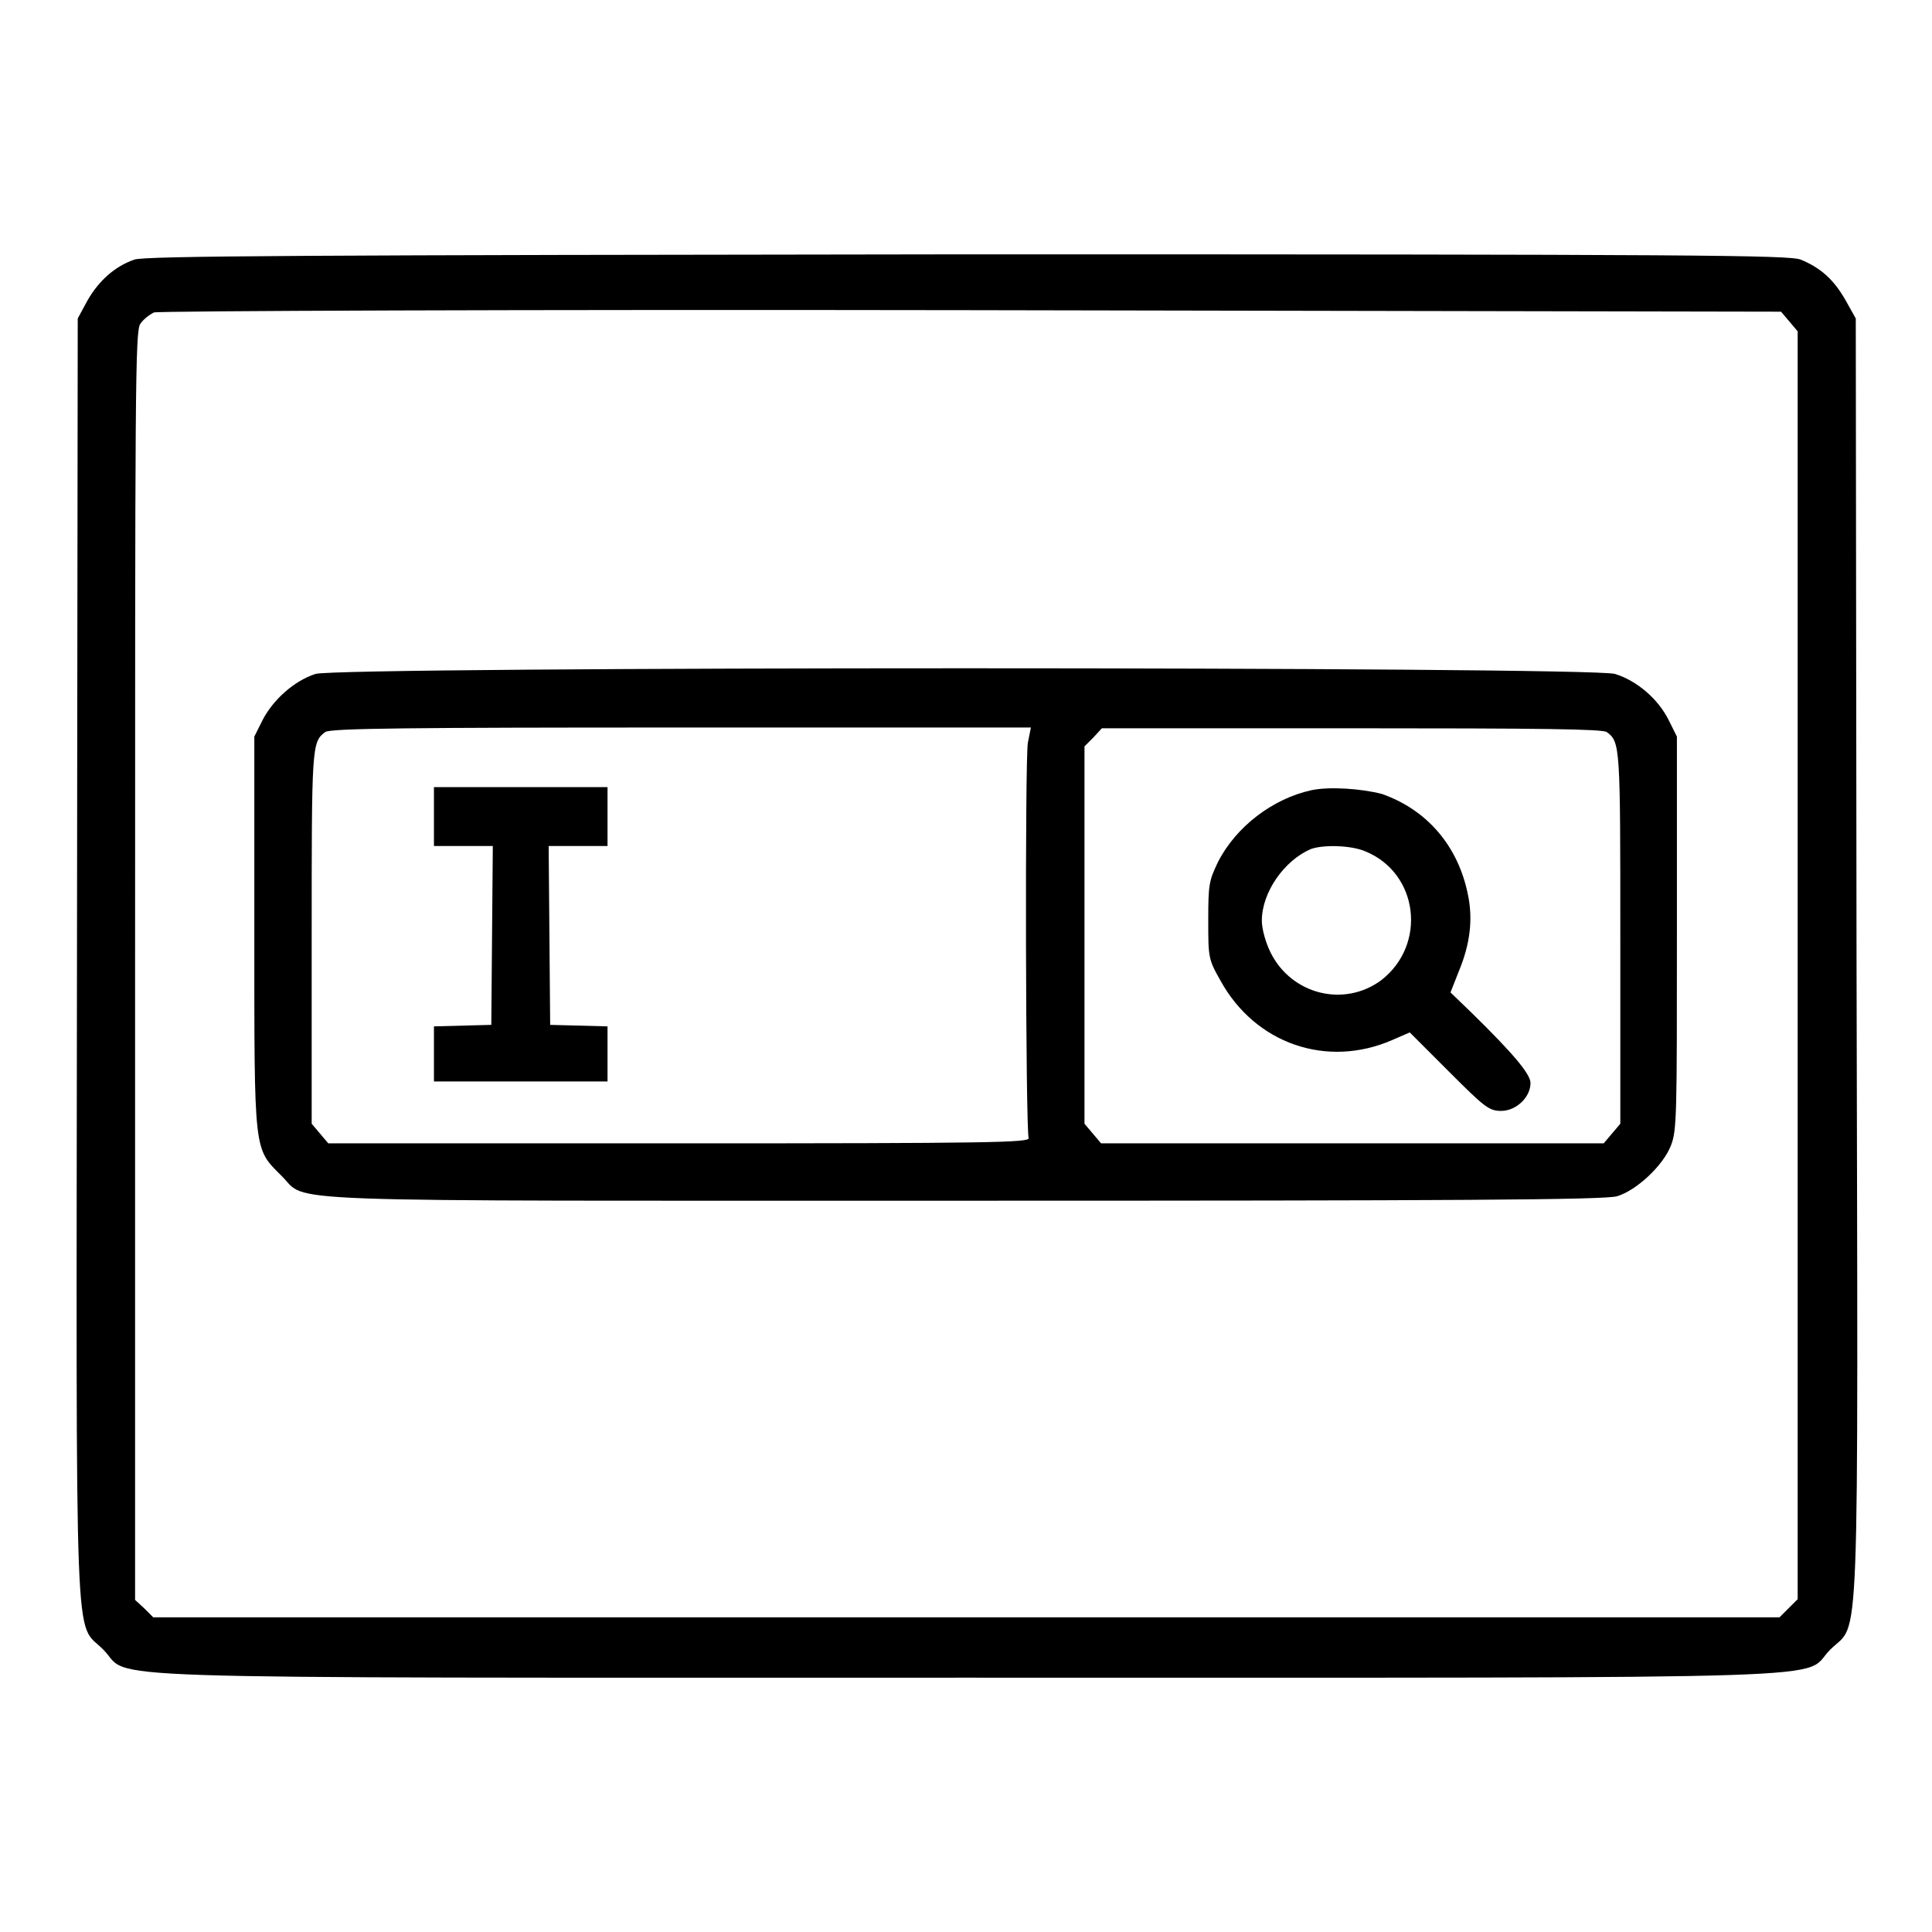 <?xml version="1.0" encoding="utf-8"?>
<!-- Svg Vector Icons : http://www.onlinewebfonts.com/icon -->
<!DOCTYPE svg PUBLIC "-//W3C//DTD SVG 1.1//EN" "http://www.w3.org/Graphics/SVG/1.1/DTD/svg11.dtd">
<svg version="1.1" xmlns="http://www.w3.org/2000/svg" xmlns:xlink="http://www.w3.org/1999/xlink" x="0px" y="0px" viewBox="0 0 256 256" enable-background="new 0 0 256 256" xml:space="preserve">
<g><g><g><path fill="#000000" d="M17.8,34.4c-2.6,0.9-4.7,2.8-6.2,5.4l-1.3,2.4l-0.1,84.6c-0.1,95.7-0.4,87.8,3.5,91.8c4,4-6.6,3.7,114.4,3.7c121,0,110.4,0.3,114.4-3.7c4-4,3.7,3.9,3.5-91.8l-0.1-84.6l-1.4-2.5c-1.5-2.6-3.2-4.2-5.9-5.3c-1.5-0.6-13.8-0.7-110.4-0.7C40.9,33.8,19.1,33.9,17.8,34.4z M237.1,42.6l1.1,1.3v84v84l-1.2,1.2l-1.2,1.2H128H20.3l-1.2-1.2l-1.2-1.1v-84c0-76.5,0-84.2,0.7-85.1c0.4-0.6,1.2-1.2,1.8-1.5c0.6-0.2,48.5-0.4,108.3-0.3L236,41.3L237.1,42.6z"/><path fill="#000000" d="M41.8,89.3c-2.8,0.9-5.6,3.4-7,6.1l-1.1,2.2v26c0,29.4-0.1,28.5,3.6,32.2c3.7,3.6-3.9,3.3,90.6,3.3c64,0,85-0.1,86.4-0.6c2.6-0.8,6.1-4.1,7.1-6.7c0.8-2,0.8-4.1,0.8-28.2v-26l-1.1-2.2c-1.4-2.8-4.2-5.2-7.1-6.1C210.7,88.3,45,88.3,41.8,89.3z M136.2,98.4c-0.4,2-0.3,51.1,0.1,52.4c0.2,0.6-5.1,0.7-46.2,0.7H43.5l-1.1-1.3l-1.1-1.3v-24.7c0-25.3,0-25.9,1.8-27.2c0.6-0.5,11.4-0.6,47.1-0.6h46.4L136.2,98.4z M212.9,97c1.8,1.3,1.8,1.9,1.8,27.2v24.7l-1.1,1.3l-1.1,1.3h-33.3h-33.3l-1.1-1.3l-1.1-1.3v-25v-25l1.2-1.2l1.1-1.2H179C204.3,96.5,212.3,96.6,212.9,97z"/><path fill="#000000" d="M57.5,108.2v3.9h3.9h3.9l-0.1,11.8l-0.1,11.9l-3.8,0.1l-3.8,0.1v3.6v3.7H69h11.5v-3.7v-3.6l-3.8-0.1l-3.8-0.1l-0.1-11.9l-0.1-11.8h3.9h3.9v-3.9v-3.9H69H57.5V108.2z"/><path fill="#000000" d="M173.8,104.7c-5.1,1.1-10,4.8-12.4,9.5c-1.2,2.5-1.3,3-1.3,7.7c0,4.9,0,5.2,1.6,8c4.6,8.4,14.1,11.7,22.8,7.9l2.3-1l5.2,5.2c4.7,4.7,5.3,5.2,6.9,5.2c2,0,3.9-1.8,3.9-3.7c0-1.2-2.4-4-7.7-9.2l-2.9-2.8l1.1-2.8c1.5-3.6,1.9-6.9,1.2-10.2c-1.3-6.4-5.4-11.2-11.4-13.3C180.4,104.5,176.2,104.2,173.8,104.7z M180.9,112.8c7.1,2.9,8.2,12.4,2.1,17.1c-4.9,3.6-11.8,1.9-14.6-3.6c-0.7-1.4-1.2-3.2-1.2-4.3c0-3.8,3-8,6.5-9.5C175.4,111.9,179,112,180.9,112.8z"/></g></g></g>
</svg>